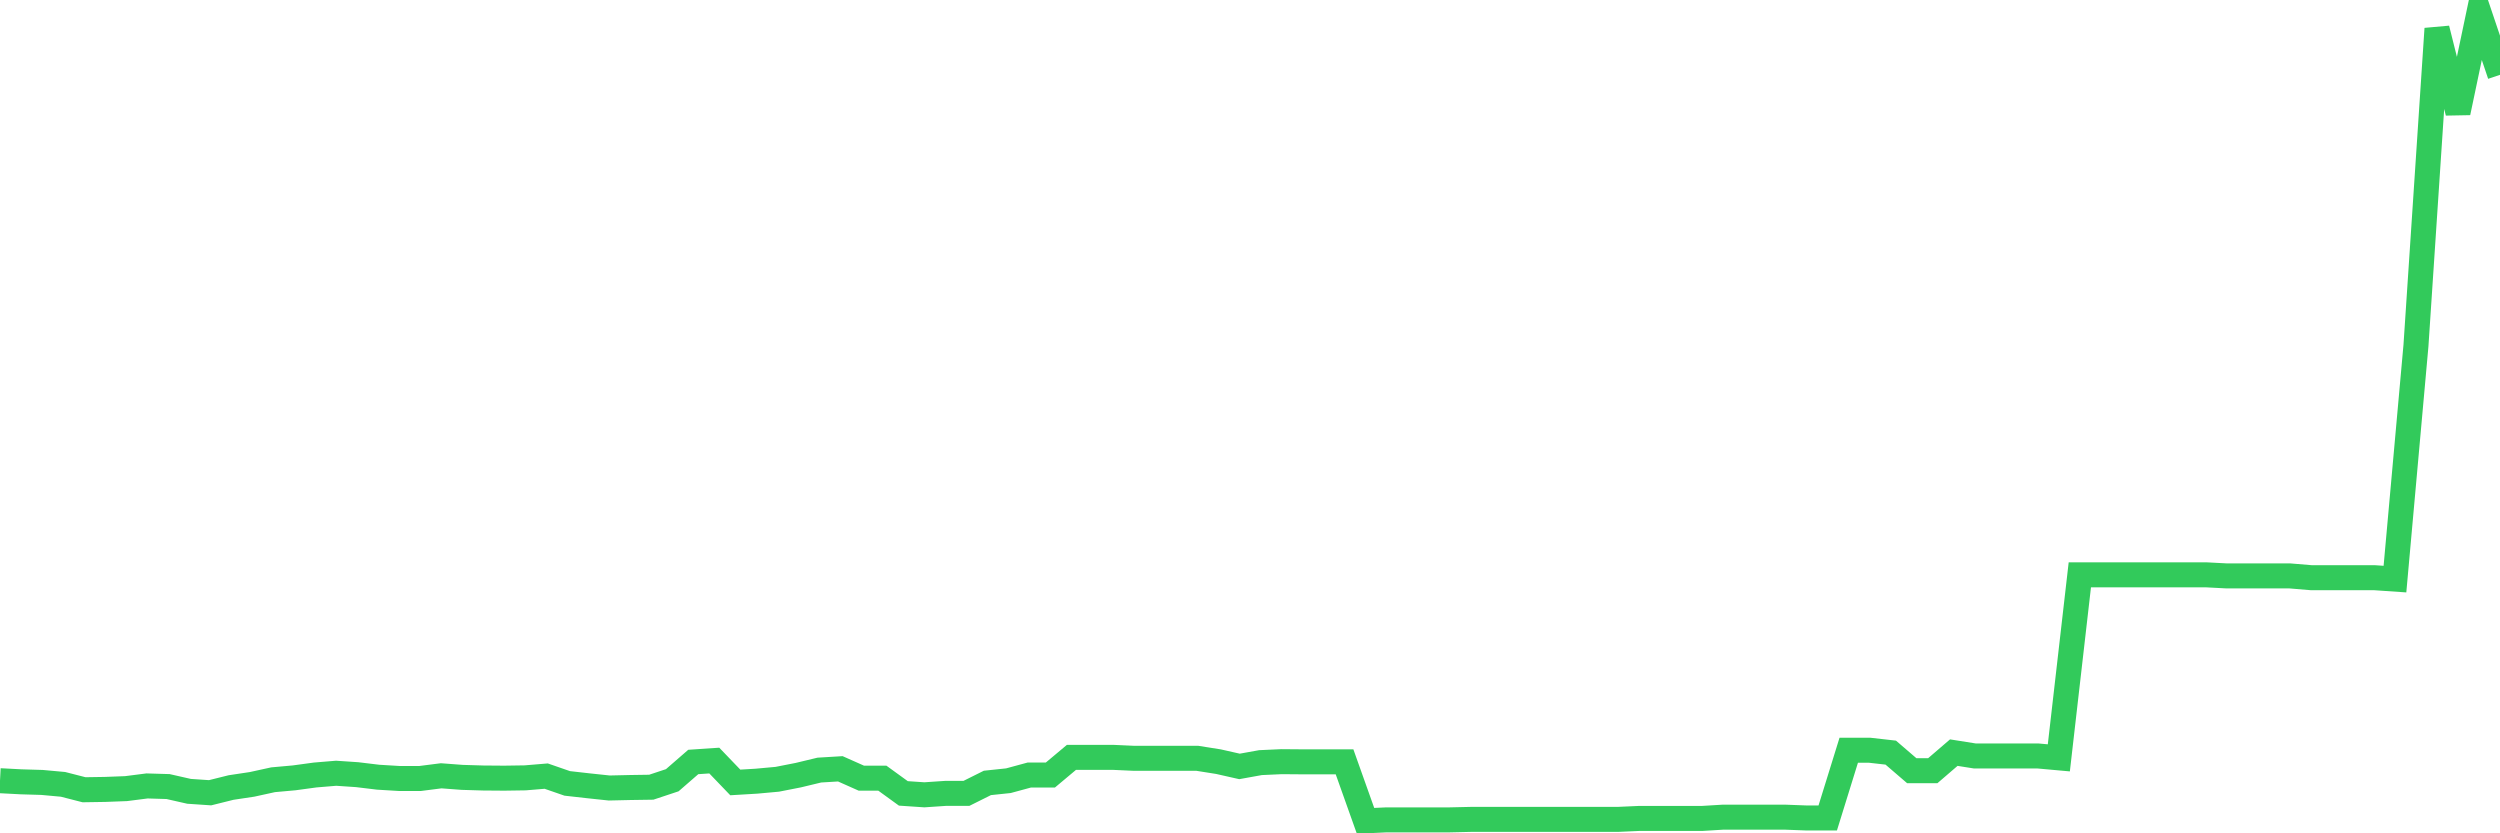 <svg
  xmlns="http://www.w3.org/2000/svg"
  xmlns:xlink="http://www.w3.org/1999/xlink"
  width="120"
  height="40"
  viewBox="0 0 120 40"
  preserveAspectRatio="none"
>
  <polyline
    points="0,37.474 1.008,37.527 2.017,37.557 3.025,37.649 4.034,37.908 5.042,37.892 6.05,37.854 7.059,37.725 8.067,37.755 9.076,37.984 10.084,38.052 11.092,37.801 12.101,37.649 13.109,37.428 14.118,37.337 15.126,37.2 16.134,37.116 17.143,37.184 18.151,37.306 19.16,37.367 20.168,37.367 21.176,37.238 22.185,37.314 23.193,37.344 24.202,37.352 25.21,37.337 26.218,37.253 27.227,37.603 28.235,37.717 29.244,37.824 30.252,37.801 31.261,37.786 32.269,37.451 33.277,36.575 34.286,36.507 35.294,37.557 36.303,37.497 37.311,37.405 38.319,37.207 39.328,36.964 40.336,36.903 41.345,37.352 42.353,37.352 43.361,38.083 44.37,38.151 45.378,38.083 46.387,38.083 47.395,37.58 48.403,37.474 49.412,37.2 50.42,37.2 51.429,36.354 52.437,36.354 53.445,36.354 54.454,36.4 55.462,36.4 56.471,36.4 57.479,36.4 58.487,36.56 59.496,36.788 60.504,36.606 61.513,36.56 62.521,36.568 63.529,36.568 64.538,36.568 65.546,39.4 66.555,39.354 67.563,39.354 68.571,39.354 69.58,39.354 70.588,39.331 71.597,39.331 72.605,39.331 73.613,39.331 74.622,39.331 75.63,39.331 76.639,39.331 77.647,39.331 78.655,39.286 79.664,39.286 80.672,39.286 81.681,39.286 82.689,39.225 83.697,39.225 84.706,39.225 85.714,39.225 86.723,39.263 87.731,39.263 88.739,36.012 89.748,36.012 90.756,36.126 91.765,36.994 92.773,36.994 93.782,36.126 94.79,36.286 95.798,36.286 96.807,36.286 97.815,36.286 98.824,36.377 99.832,27.591 100.84,27.591 101.849,27.591 102.857,27.591 103.866,27.591 104.874,27.591 105.882,27.591 106.891,27.644 107.899,27.644 108.908,27.644 109.916,27.644 110.924,27.728 111.933,27.728 112.941,27.728 113.95,27.728 114.958,27.797 115.966,16.589 116.975,1.377 117.983,5.404 118.992,0.6 120,3.592"
    fill="none"
    stroke="#32ca5b"
    stroke-width="1.2"
  >
  </polyline>
</svg>